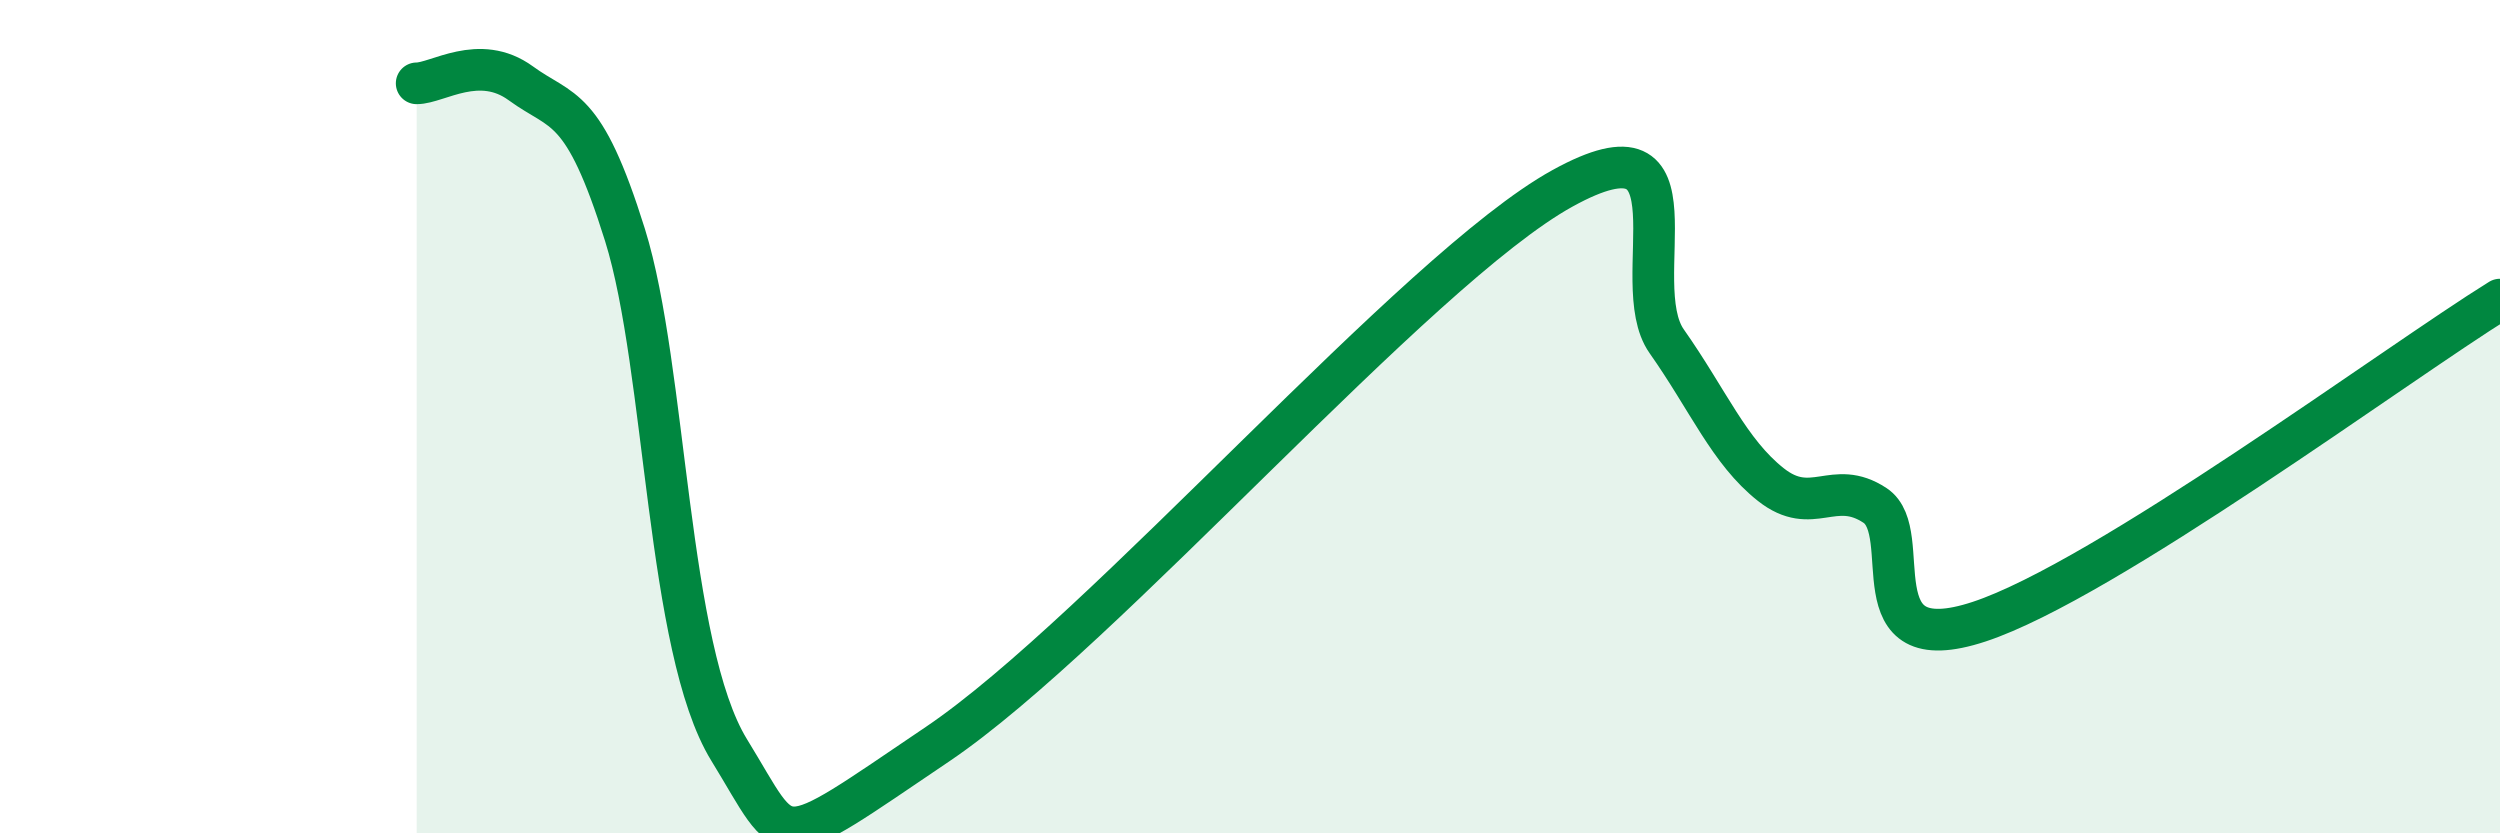 
    <svg width="60" height="20" viewBox="0 0 60 20" xmlns="http://www.w3.org/2000/svg">
      <path
        d="M 10,2 C 10.5,2 11.5,1.27 12.5,2 C 13.5,2.73 14,2.44 15,5.64 C 16,8.84 16,15.56 17.5,18 C 19,20.44 18.5,20.56 22.5,17.86 C 26.5,15.16 34,6.45 37.5,4.52 C 41,2.59 39,6.77 40,8.19 C 41,9.61 41.5,10.84 42.5,11.63 C 43.5,12.42 44,11.47 45,12.13 C 46,12.79 44.5,15.91 47.5,14.92 C 50.5,13.93 57.5,8.74 60,7.19L60 20L10 20Z"
        fill="#008740"
        opacity="0.1"
        stroke-linecap="round"
        stroke-linejoin="round"
      />
      <path
        d="M 10,2 C 10.5,2 11.5,1.27 12.5,2 C 13.5,2.73 14,2.44 15,5.64 C 16,8.84 16,15.56 17.5,18 C 19,20.44 18.5,20.56 22.5,17.86 C 26.5,15.16 34,6.45 37.5,4.52 C 41,2.59 39,6.77 40,8.19 C 41,9.61 41.5,10.84 42.5,11.63 C 43.5,12.42 44,11.47 45,12.13 C 46,12.79 44.5,15.91 47.5,14.92 C 50.5,13.93 57.5,8.74 60,7.19"
        stroke="#008740"
        stroke-width="1"
        fill="none"
        stroke-linecap="round"
        stroke-linejoin="round"
      />
    </svg>
  